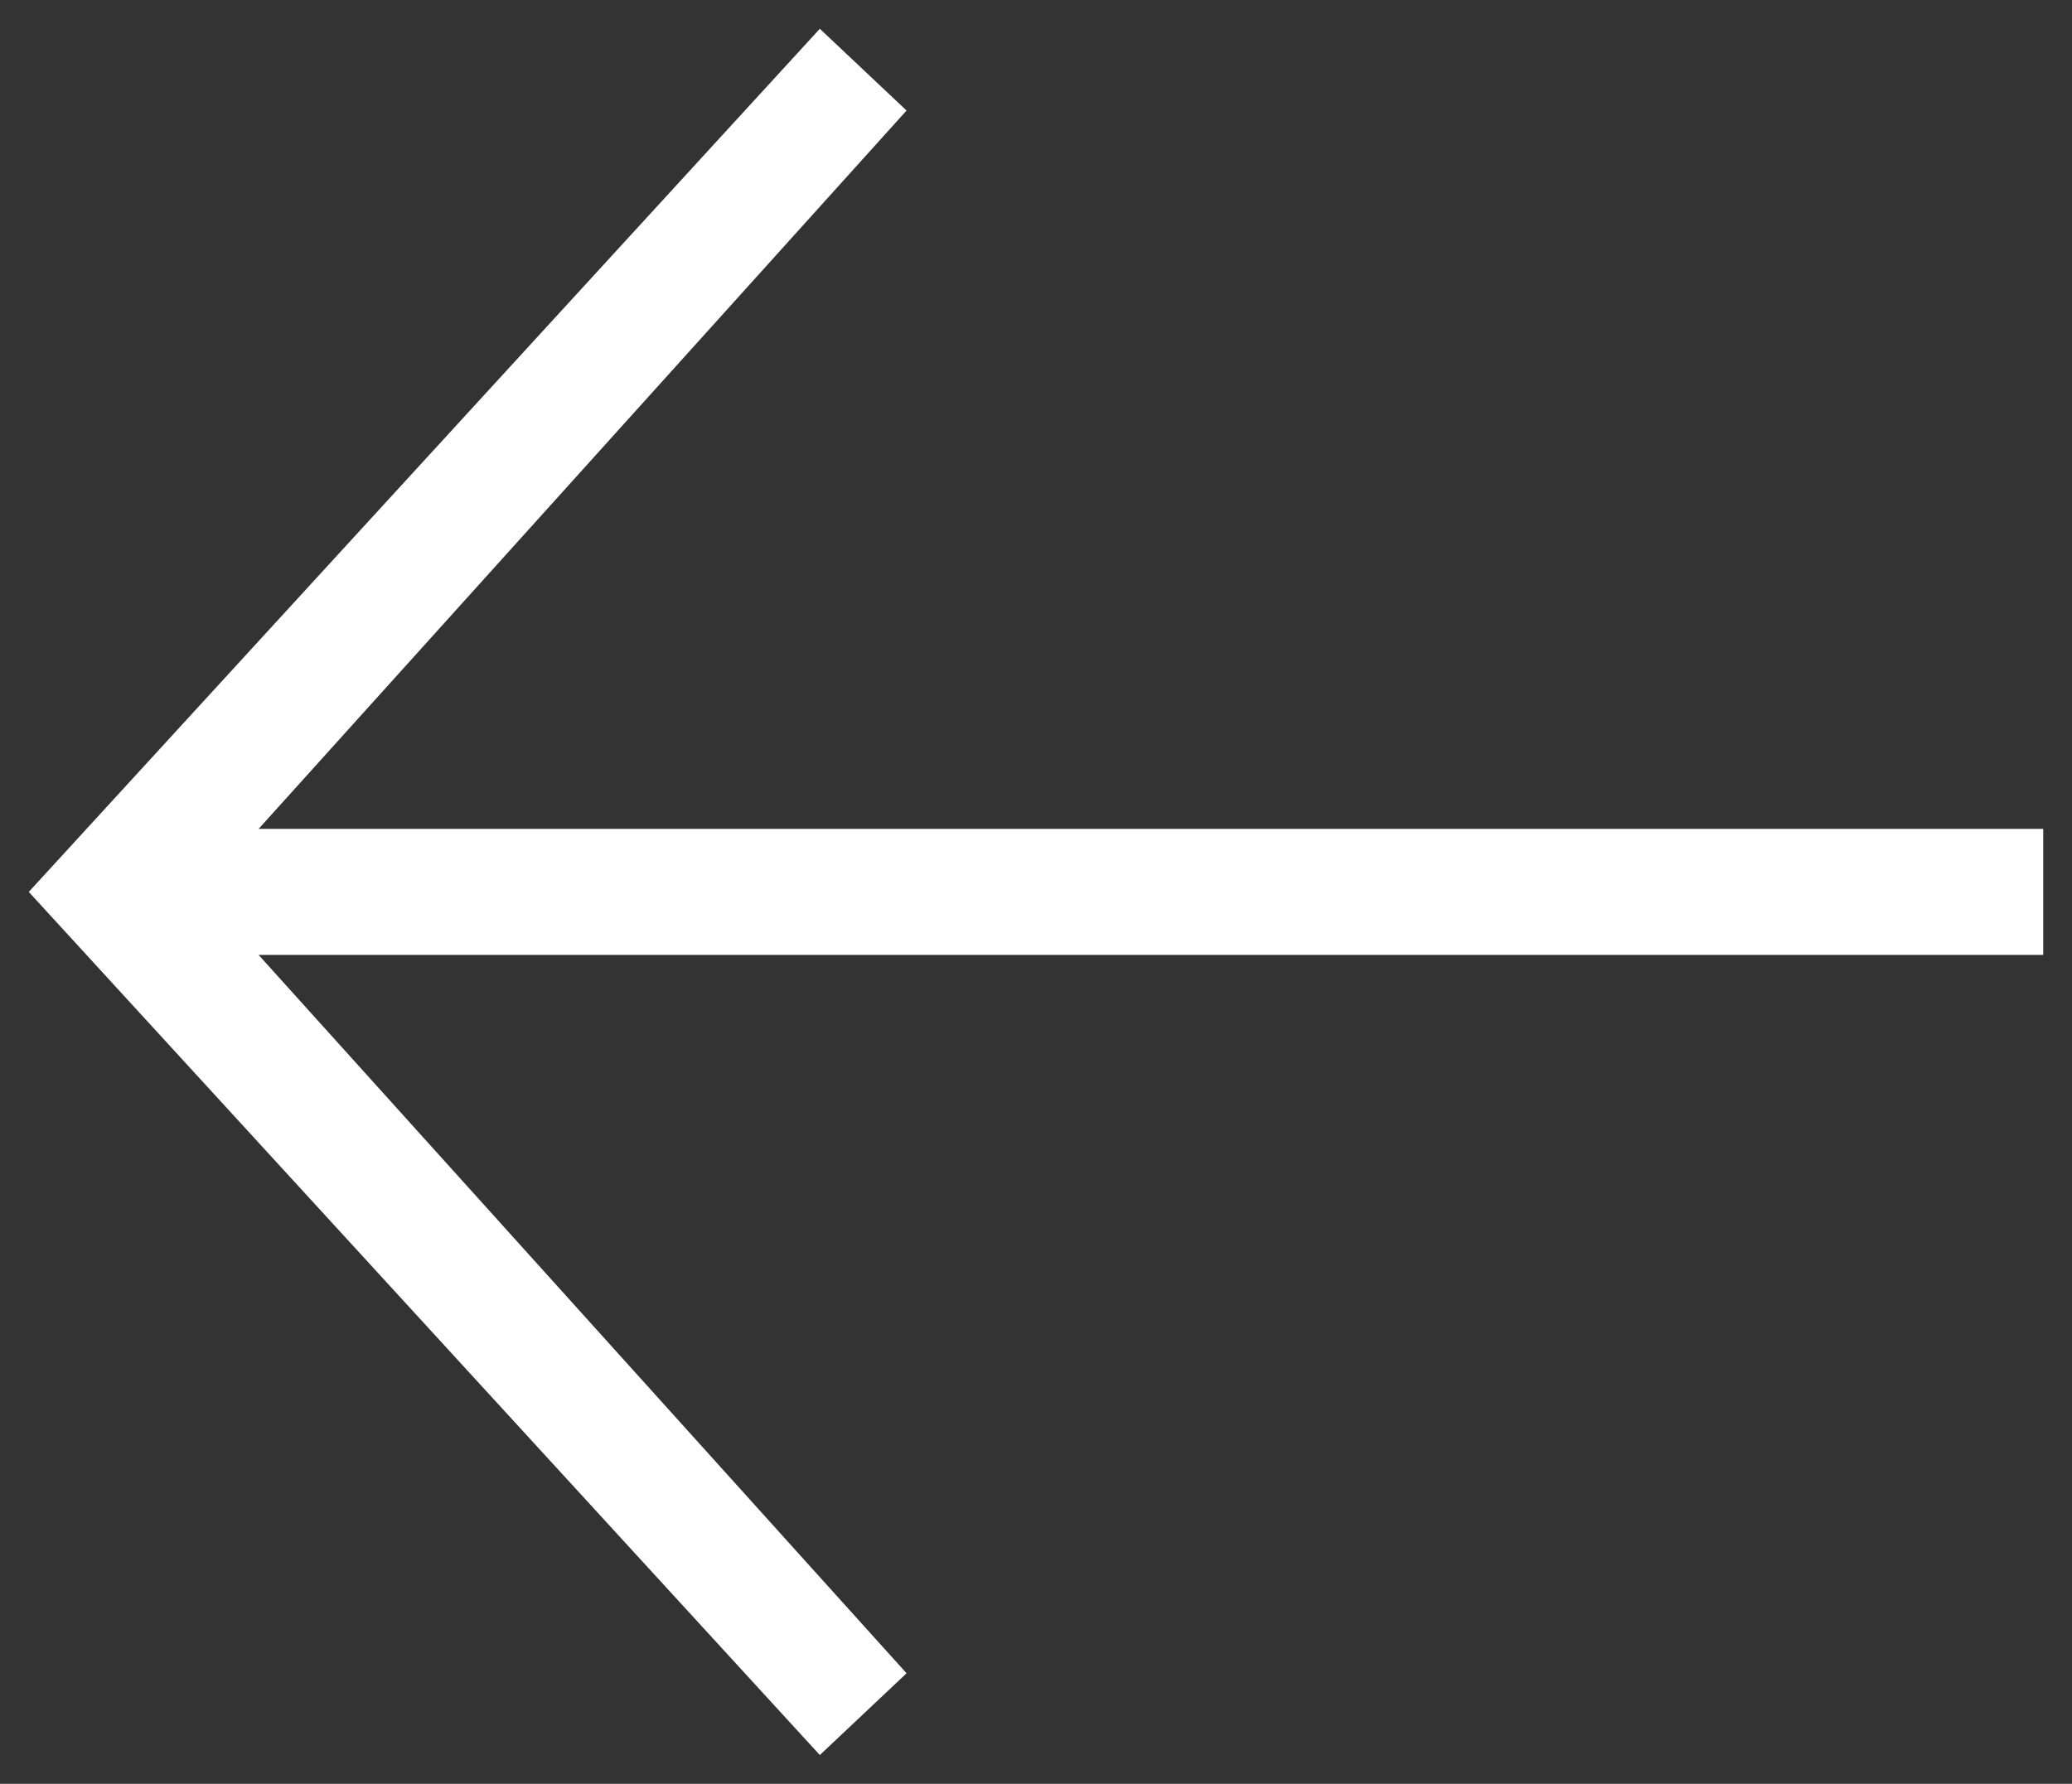 <?xml version="1.0" encoding="UTF-8"?>
<svg width="36px" height="31px" viewBox="0 0 36 31" version="1.1" xmlns="http://www.w3.org/2000/svg" xmlns:xlink="http://www.w3.org/1999/xlink">
    <rect x="0" y="0" width="36" height="31" fill="#333333" stroke="none"/>
    <!-- Generator: Sketch 49 (51002) - http://www.bohemiancoding.com/sketch -->
    <title>Page 1</title>
    <desc>Created with Sketch.</desc>
    <defs></defs>
    <g id="Home" stroke="none" stroke-width="1" fill="none" fill-rule="evenodd">
        <g transform="translate(-568, -3950)" fill="#FFFFFF" id="News">
            <g transform="translate(-3, 3501)">
                <polygon id="Page-1" transform="translate(589, 464.5) rotate(-270) translate(-589, -464.5) " points="587.905 447 587.905 478.007 575.421 466.749 574 468.256 589 482 604 468.256 602.579 466.749 590.095 478.007 590.095 447"></polygon>
            </g>
        </g>
    </g>
</svg>